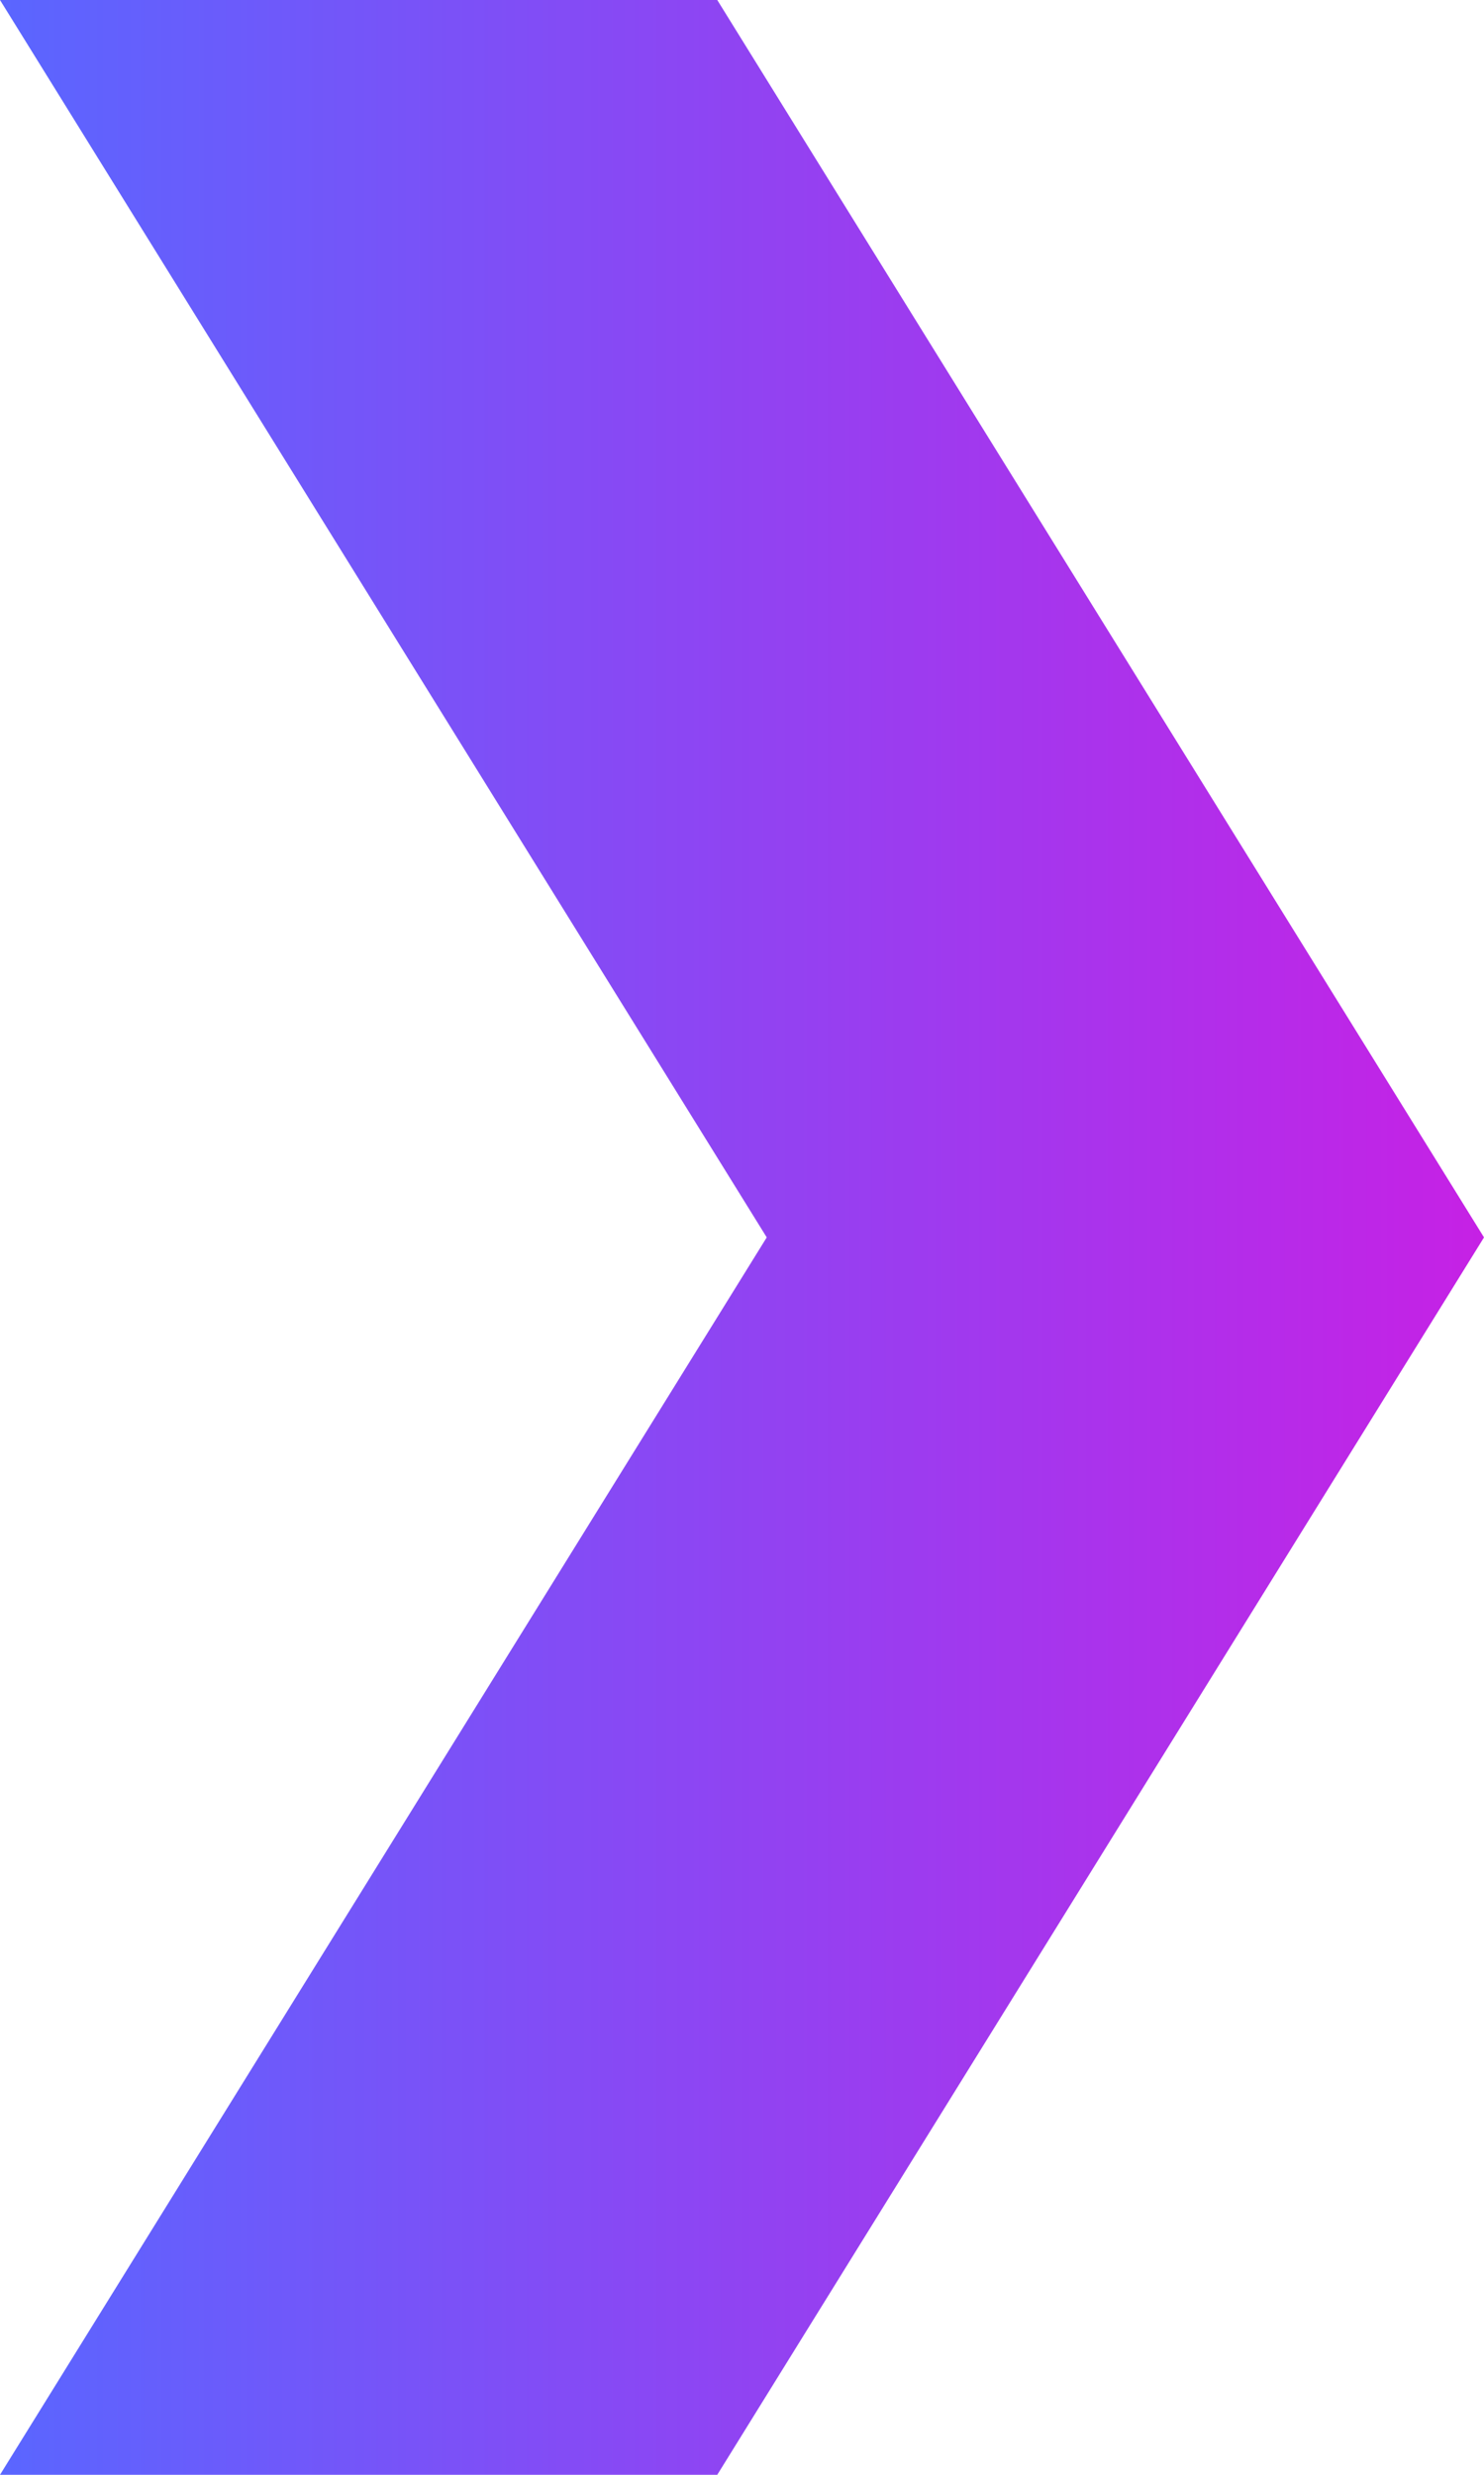 <?xml version="1.0" encoding="UTF-8"?>
<svg id="Layer_1" xmlns="http://www.w3.org/2000/svg" xmlns:xlink="http://www.w3.org/1999/xlink" version="1.1" viewBox="0 0 60 100">
  <!-- Generator: Adobe Illustrator 29.8.0, SVG Export Plug-In . SVG Version: 2.1.1 Build 160)  -->
  <defs>
    <style>
      .st0 {
        fill: url(#linear-gradient);
      }
    </style>
    <linearGradient id="linear-gradient" x1="0" y1="52" x2="60" y2="52" gradientTransform="translate(0 102) scale(1 -1)" gradientUnits="userSpaceOnUse">
      <stop offset="0" stop-color="#5a66ff"/>
      <stop offset="1" stop-color="#c621e5"/>
    </linearGradient>
  </defs>
  <g id="Layer_1-2">
    <g id="Layer_1-21" data-name="Layer_1-2">
      <polygon class="st0" points="60 50 29 100 0 100 31 50 0 0 29 0 60 50"/>
    </g>
  </g>
</svg>